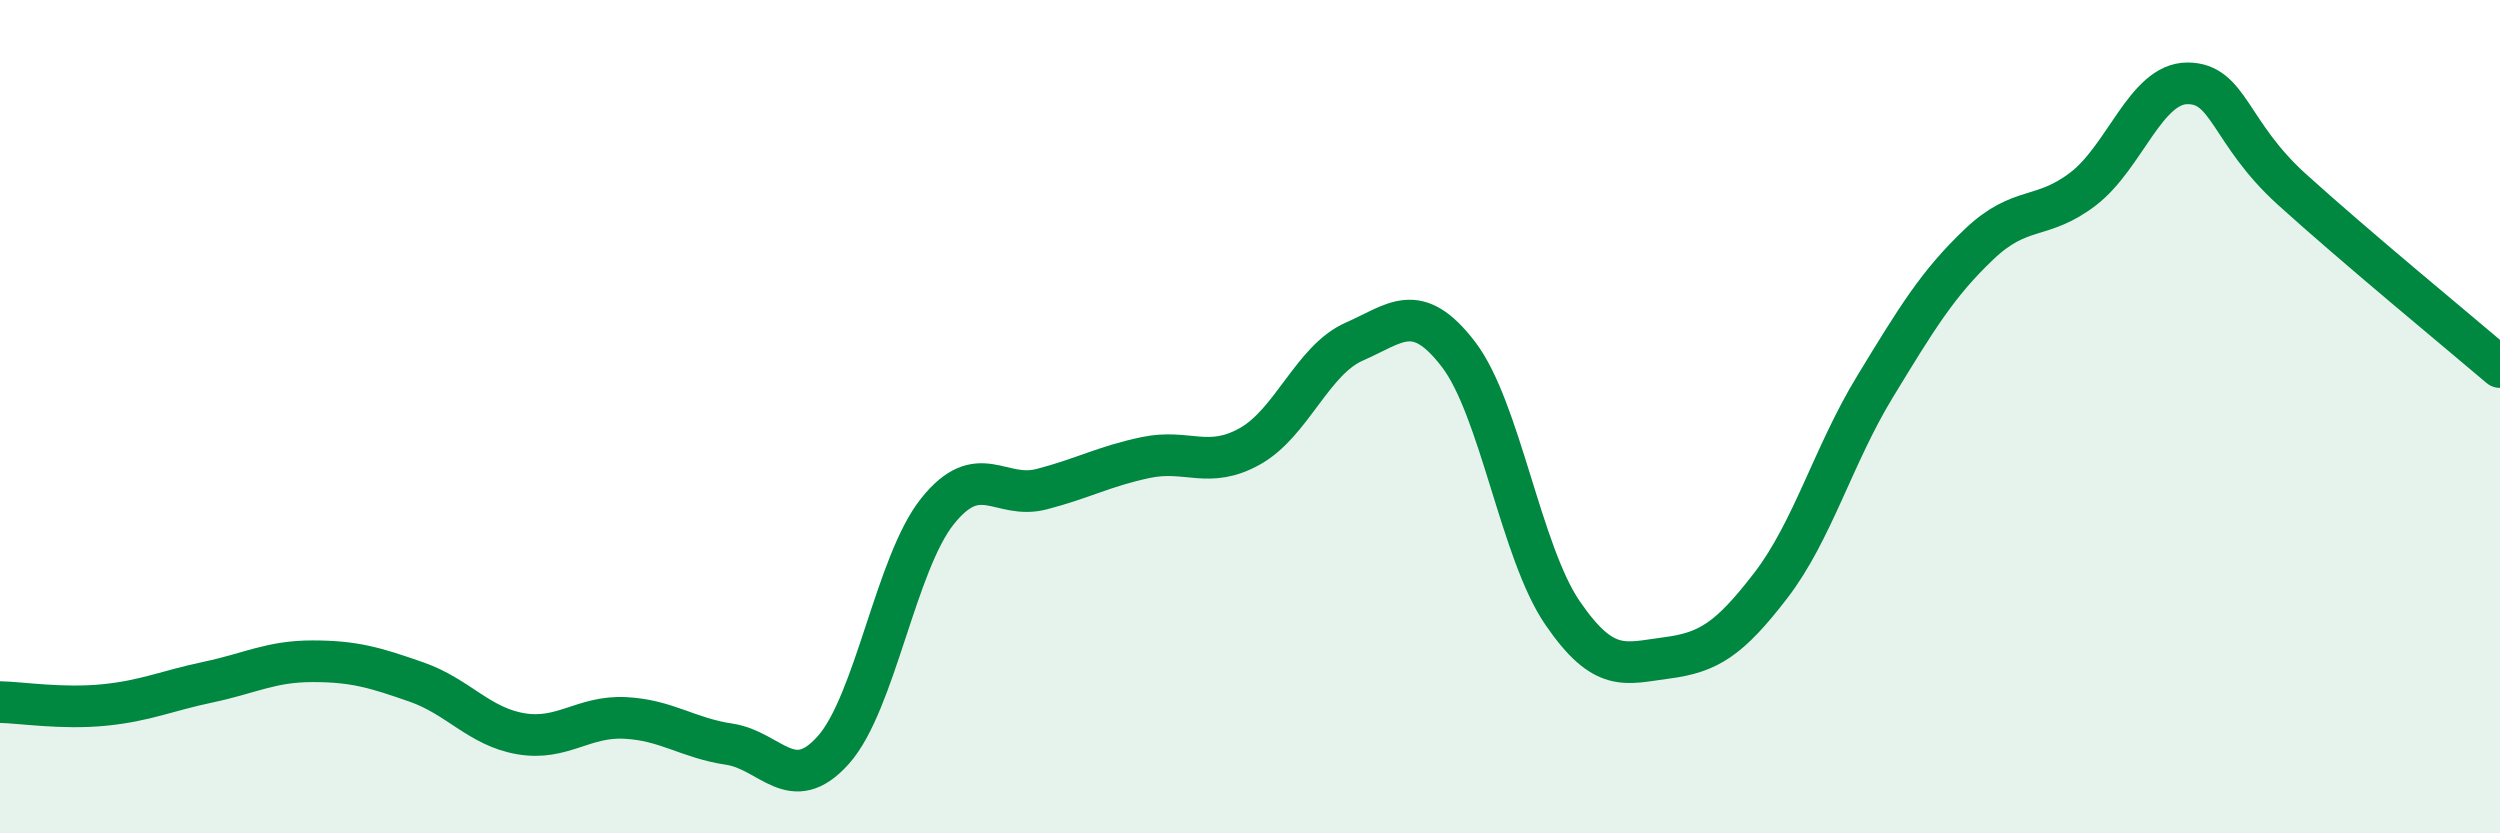 
    <svg width="60" height="20" viewBox="0 0 60 20" xmlns="http://www.w3.org/2000/svg">
      <path
        d="M 0,16.85 C 0.5,16.86 1.5,17.02 2.5,16.92 C 3.5,16.82 4,16.58 5,16.37 C 6,16.16 6.5,15.87 7.5,15.87 C 8.5,15.87 9,16.02 10,16.37 C 11,16.72 11.5,17.44 12.5,17.61 C 13.5,17.78 14,17.18 15,17.23 C 16,17.28 16.5,17.71 17.5,17.86 C 18.5,18.01 19,19.12 20,18 C 21,16.88 21.5,13.52 22.5,12.27 C 23.5,11.02 24,12 25,11.74 C 26,11.48 26.5,11.19 27.5,10.98 C 28.5,10.77 29,11.27 30,10.71 C 31,10.15 31.5,8.64 32.5,8.2 C 33.5,7.76 34,7.2 35,8.5 C 36,9.8 36.5,13.25 37.5,14.71 C 38.5,16.17 39,15.92 40,15.79 C 41,15.66 41.5,15.35 42.5,14.05 C 43.5,12.75 44,10.92 45,9.28 C 46,7.64 46.5,6.81 47.5,5.86 C 48.5,4.91 49,5.3 50,4.53 C 51,3.76 51.5,2 52.5,2 C 53.5,2 53.5,3.18 55,4.54 C 56.5,5.9 59,7.96 60,8.81L60 20L0 20Z"
        fill="#008740"
        opacity="0.1"
        stroke-linecap="round"
        stroke-linejoin="round"
      />
      <path
        d="M 0,16.85 C 0.5,16.86 1.5,17.02 2.5,16.92 C 3.5,16.82 4,16.58 5,16.37 C 6,16.16 6.5,15.87 7.5,15.87 C 8.5,15.87 9,16.02 10,16.37 C 11,16.72 11.5,17.44 12.5,17.61 C 13.5,17.78 14,17.18 15,17.23 C 16,17.28 16.5,17.71 17.5,17.86 C 18.5,18.01 19,19.12 20,18 C 21,16.88 21.5,13.52 22.5,12.27 C 23.5,11.02 24,12 25,11.74 C 26,11.48 26.5,11.19 27.5,10.98 C 28.5,10.77 29,11.27 30,10.71 C 31,10.15 31.5,8.64 32.5,8.2 C 33.5,7.76 34,7.2 35,8.5 C 36,9.8 36.5,13.25 37.5,14.71 C 38.5,16.17 39,15.92 40,15.79 C 41,15.66 41.5,15.35 42.5,14.05 C 43.5,12.75 44,10.92 45,9.28 C 46,7.64 46.5,6.81 47.5,5.86 C 48.5,4.91 49,5.3 50,4.53 C 51,3.76 51.5,2 52.5,2 C 53.5,2 53.5,3.18 55,4.54 C 56.5,5.9 59,7.96 60,8.81"
        stroke="#008740"
        stroke-width="1"
        fill="none"
        stroke-linecap="round"
        stroke-linejoin="round"
      />
    </svg>
  